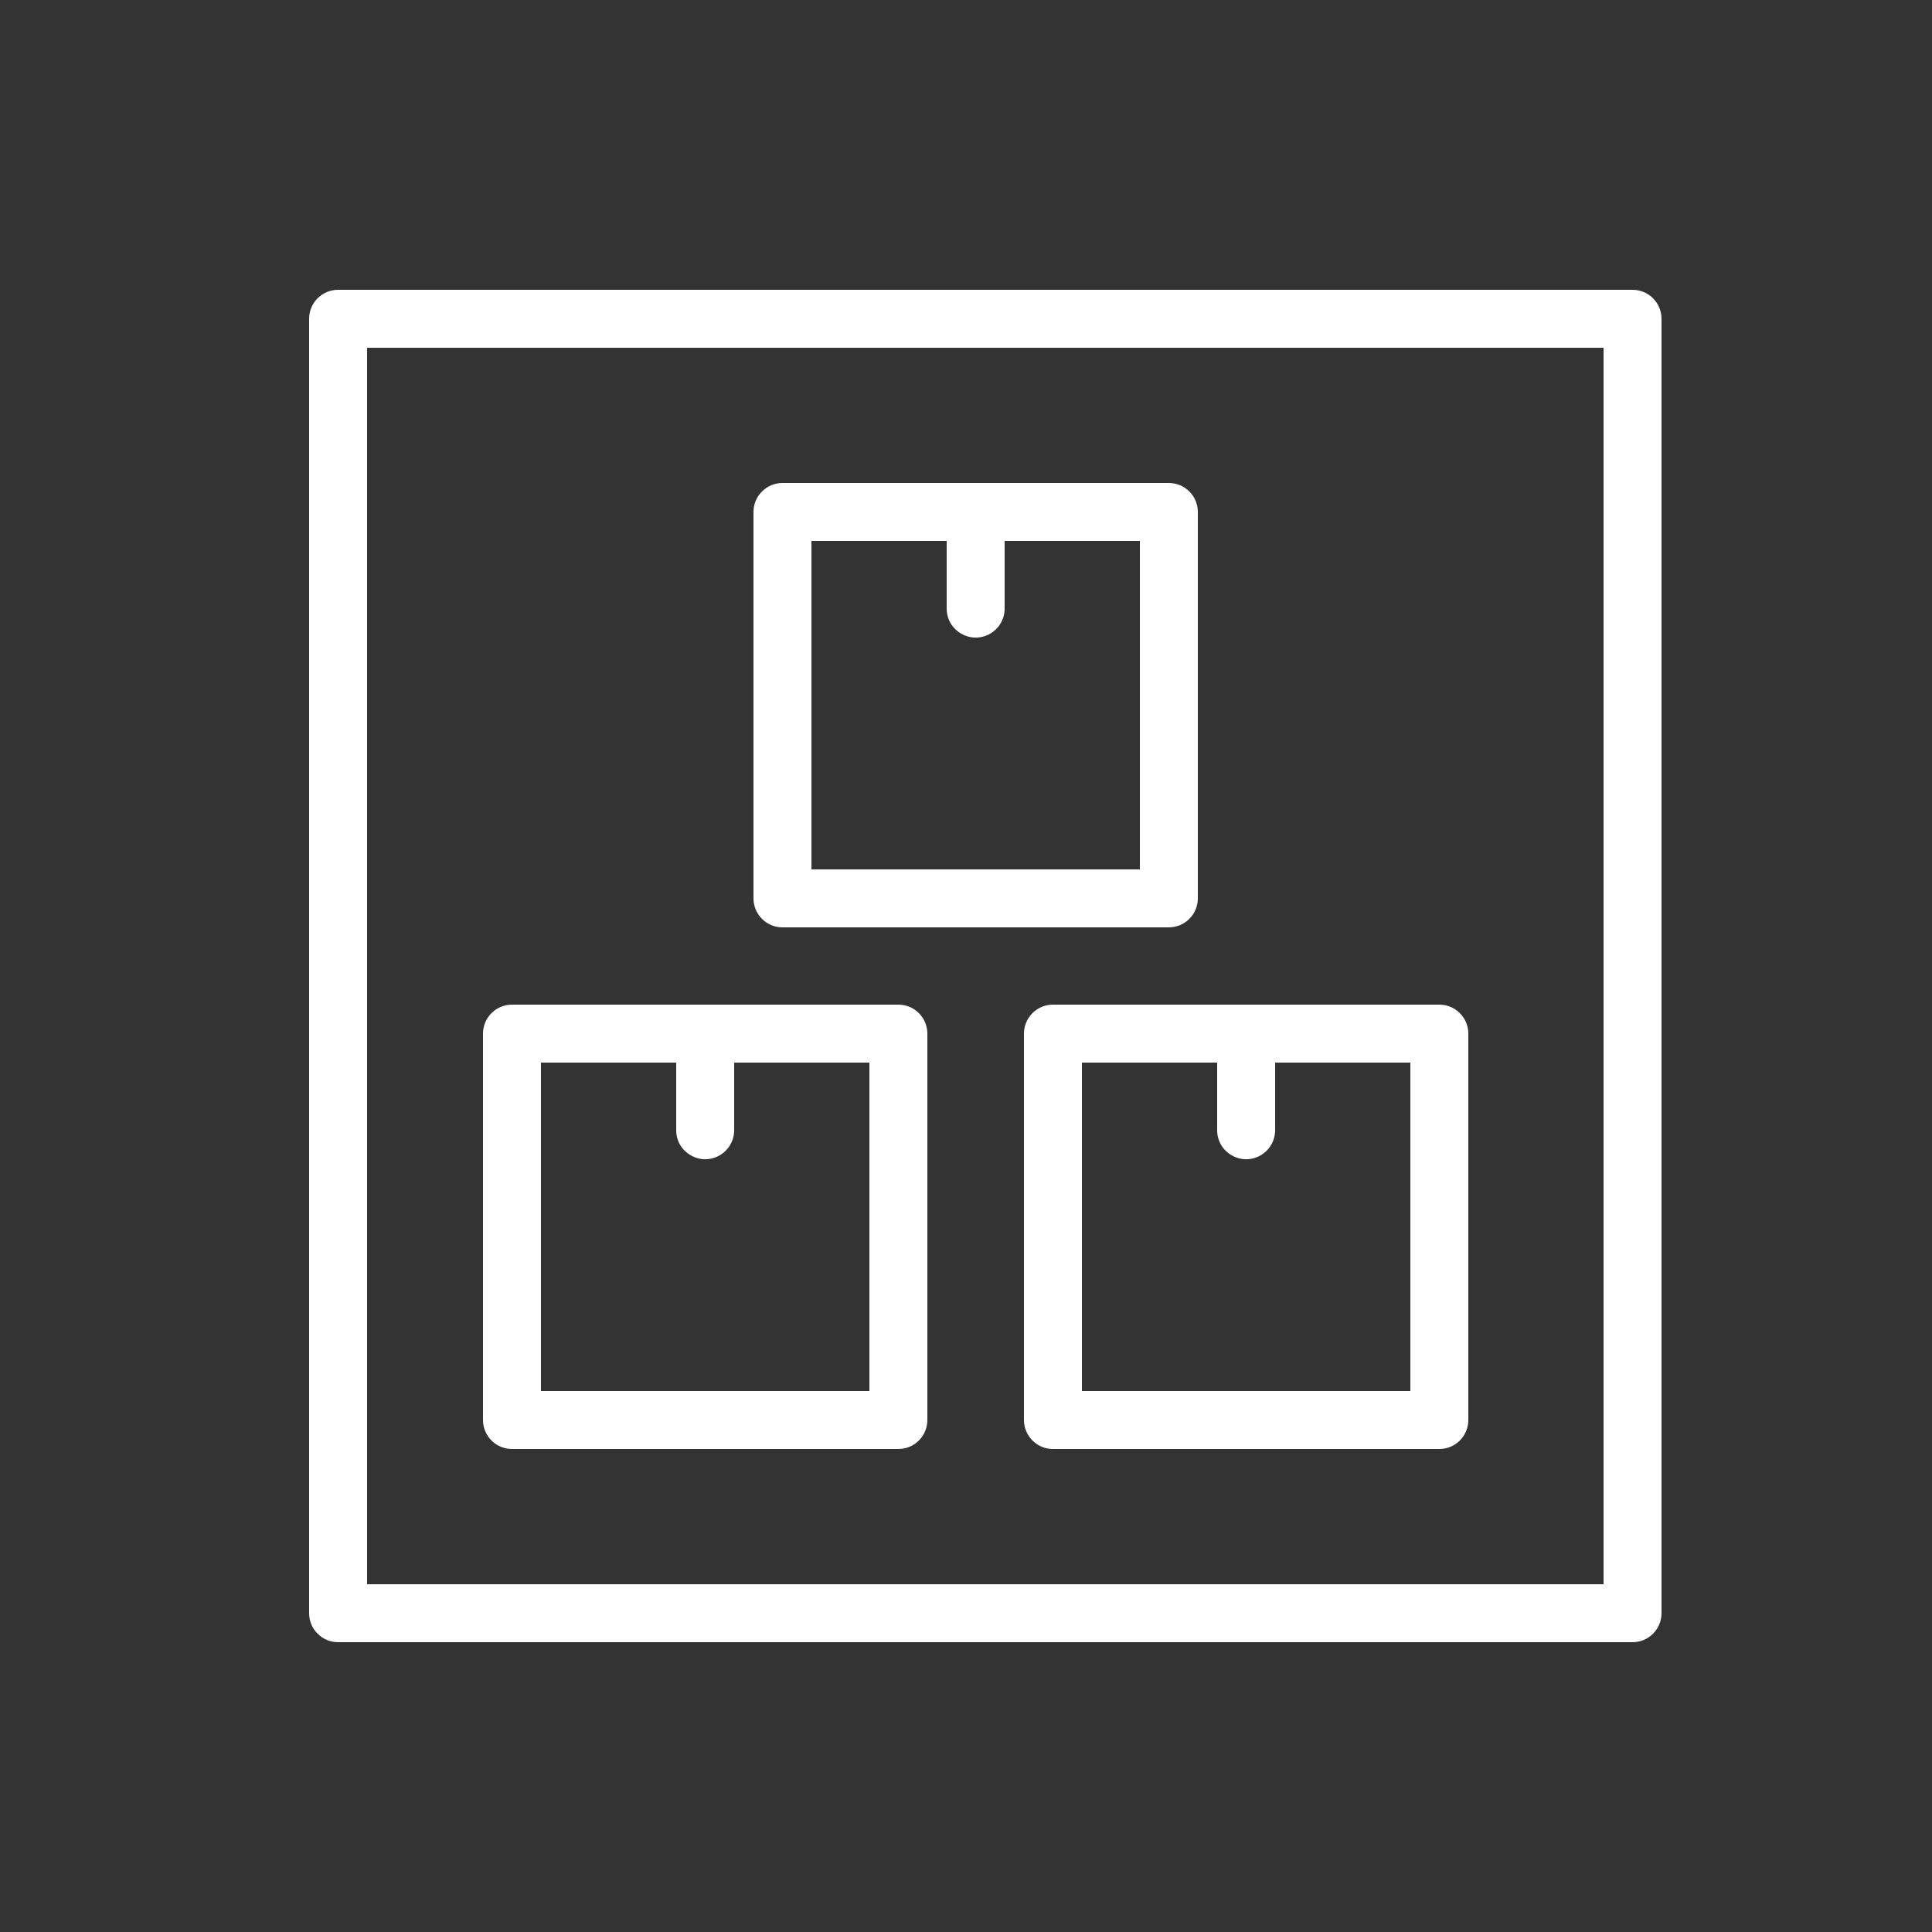 <?xml version="1.0" encoding="UTF-8"?> <svg xmlns="http://www.w3.org/2000/svg" viewBox="1950 2450 100 100" width="100" height="100"><rect x="1950" y="2450" width="100" height="100" fill="#333333" stroke="none"/><path fill="#ffffff" stroke="none" fill-opacity="1" stroke-width="1" stroke-opacity="1" color="rgb(51, 51, 51)" fill-rule="evenodd" font-size-adjust="none" id="tSvg137a807f" title="Path 4" d="M 2034.5 2465 C 2012.167 2465 1989.833 2465 1967.5 2465 C 1966.672 2465 1966 2465.672 1966 2466.5 C 1966 2488.833 1966 2511.167 1966 2533.5 C 1966 2534.328 1966.672 2535 1967.5 2535 C 1989.833 2535 2012.167 2535 2034.5 2535 C 2035.328 2535 2036 2534.328 2036 2533.5 C 2036 2511.167 2036 2488.833 2036 2466.5C 2036 2465.672 2035.328 2465 2034.5 2465Z M 2033 2532 C 2011.667 2532 1990.333 2532 1969 2532 C 1969 2510.667 1969 2489.333 1969 2468 C 1990.333 2468 2011.667 2468 2033 2468C 2033 2489.333 2033 2510.667 2033 2532Z"></path><path fill="#ffffff" stroke="none" fill-opacity="1" stroke-width="1" stroke-opacity="1" color="rgb(51, 51, 51)" fill-rule="evenodd" font-size-adjust="none" id="tSvg265f2cd465" title="Path 5" d="M 1990.5 2498 C 1997.167 2498 2003.833 2498 2010.5 2498 C 2011.328 2498 2012 2497.328 2012 2496.5 C 2012 2489.833 2012 2483.167 2012 2476.5 C 2012 2475.672 2011.328 2475 2010.5 2475 C 2003.833 2475 1997.167 2475 1990.5 2475 C 1989.672 2475 1989 2475.672 1989 2476.5 C 1989 2483.167 1989 2489.833 1989 2496.5C 1989 2497.328 1989.672 2498 1990.5 2498Z M 1992 2478 C 1994.333 2478 1996.667 2478 1999 2478 C 1999 2479.167 1999 2480.333 1999 2481.5 C 1999 2482.655 2000.25 2483.376 2001.25 2482.799 C 2001.714 2482.531 2002 2482.036 2002 2481.5 C 2002 2480.333 2002 2479.167 2002 2478 C 2004.333 2478 2006.667 2478 2009 2478 C 2009 2483.667 2009 2489.333 2009 2495 C 2003.333 2495 1997.667 2495 1992 2495C 1992 2489.333 1992 2483.667 1992 2478Z M 2003 2503.5 C 2003 2510.167 2003 2516.833 2003 2523.5 C 2003 2524.328 2003.672 2525 2004.5 2525 C 2011.167 2525 2017.833 2525 2024.5 2525 C 2025.328 2525 2026 2524.328 2026 2523.5 C 2026 2516.833 2026 2510.167 2026 2503.5 C 2026 2502.672 2025.328 2502 2024.5 2502 C 2017.833 2502 2011.167 2502 2004.5 2502C 2003.672 2502 2003 2502.672 2003 2503.5Z M 2006 2505 C 2008.333 2505 2010.667 2505 2013 2505 C 2013 2506.167 2013 2507.333 2013 2508.5 C 2013 2509.655 2014.25 2510.376 2015.25 2509.799 C 2015.714 2509.531 2016 2509.036 2016 2508.5 C 2016 2507.333 2016 2506.167 2016 2505 C 2018.333 2505 2020.667 2505 2023 2505 C 2023 2510.667 2023 2516.333 2023 2522 C 2017.333 2522 2011.667 2522 2006 2522C 2006 2516.333 2006 2510.667 2006 2505Z M 1976.5 2525 C 1983.167 2525 1989.833 2525 1996.5 2525 C 1997.328 2525 1998 2524.328 1998 2523.5 C 1998 2516.833 1998 2510.167 1998 2503.5 C 1998 2502.672 1997.328 2502 1996.5 2502 C 1989.833 2502 1983.167 2502 1976.5 2502 C 1975.672 2502 1975 2502.672 1975 2503.5 C 1975 2510.167 1975 2516.833 1975 2523.5C 1975 2524.328 1975.672 2525 1976.5 2525Z M 1978 2505 C 1980.333 2505 1982.667 2505 1985 2505 C 1985 2506.167 1985 2507.333 1985 2508.5 C 1985 2509.655 1986.25 2510.376 1987.25 2509.799 C 1987.714 2509.531 1988 2509.036 1988 2508.5 C 1988 2507.333 1988 2506.167 1988 2505 C 1990.333 2505 1992.667 2505 1995 2505 C 1995 2510.667 1995 2516.333 1995 2522 C 1989.333 2522 1983.667 2522 1978 2522C 1978 2516.333 1978 2510.667 1978 2505Z"></path><defs> </defs></svg> 